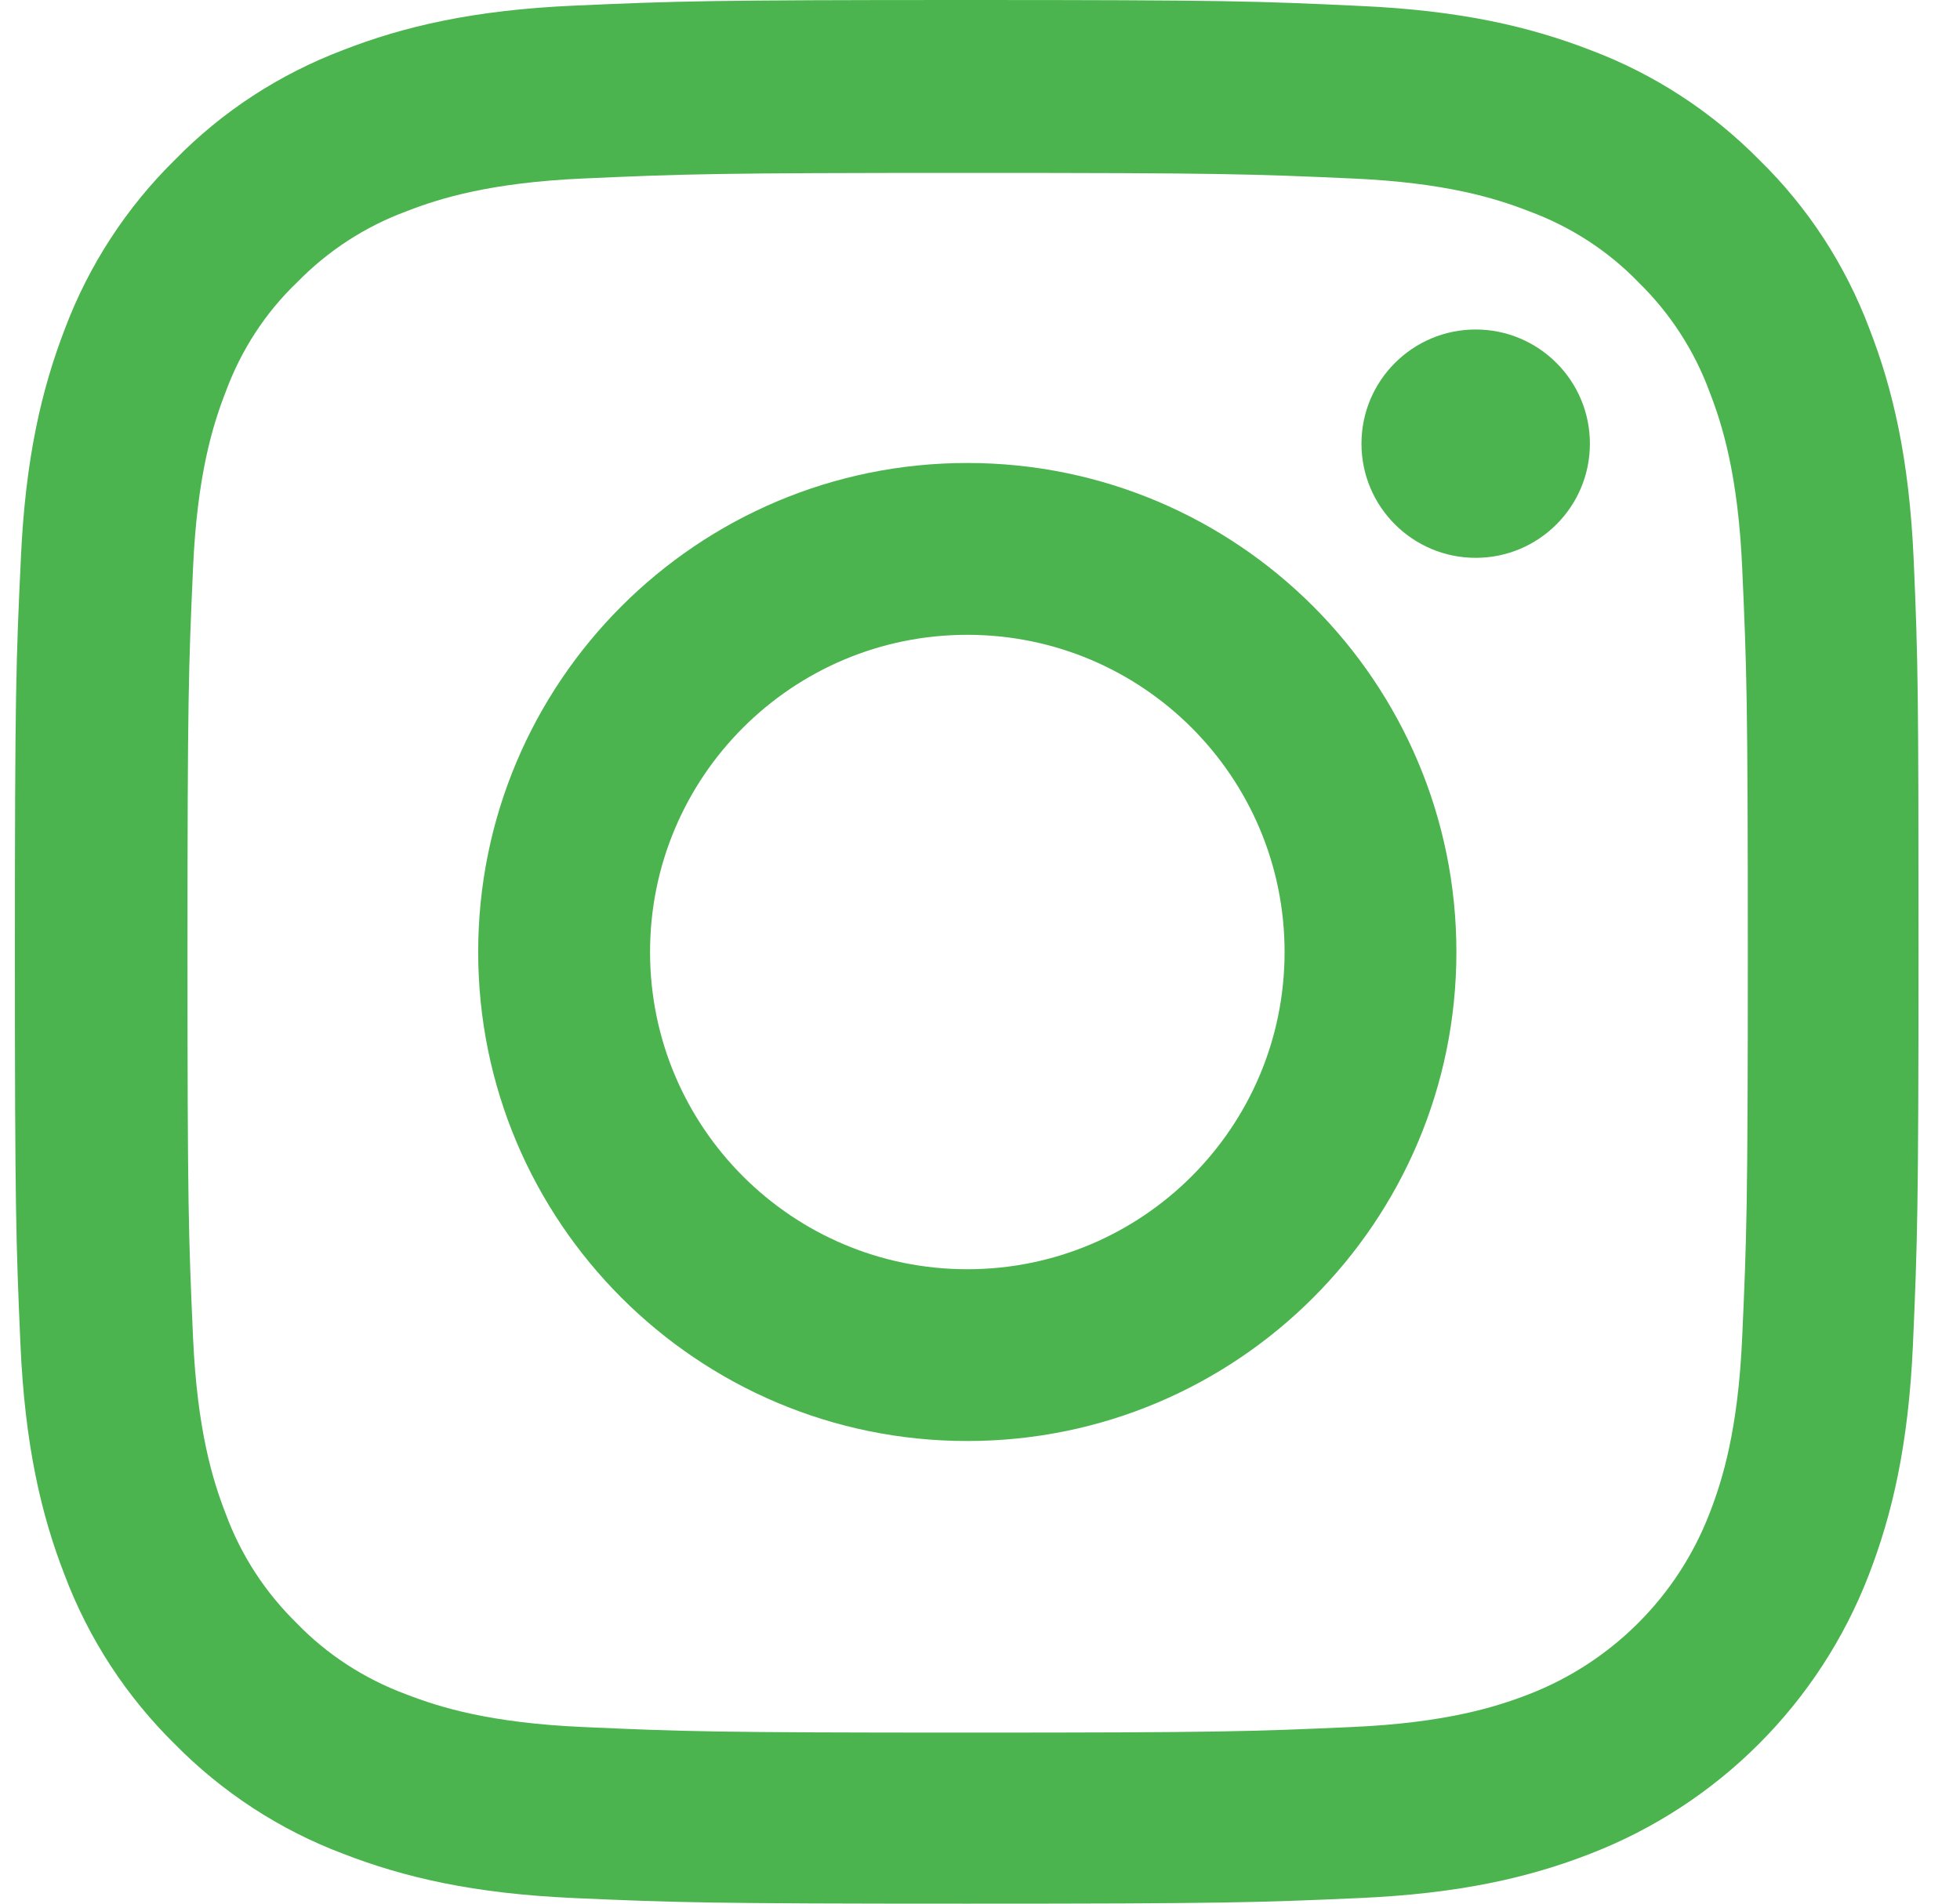 <svg width="35" height="34" viewBox="0 0 35 34" fill="none" xmlns="http://www.w3.org/2000/svg">
<path d="M34.173 9.996C34.093 8.19 33.801 6.948 33.382 5.871C32.951 4.729 32.286 3.706 31.416 2.856C30.566 1.993 29.537 1.322 28.407 0.897C27.325 0.478 26.09 0.186 24.283 0.106C22.463 0.02 21.885 0 17.269 0C12.653 0 12.075 0.02 10.262 0.1C8.455 0.179 7.213 0.472 6.137 0.89C4.995 1.322 3.972 1.986 3.122 2.856C2.258 3.706 1.588 4.736 1.162 5.865C0.744 6.948 0.452 8.183 0.372 9.989C0.286 11.809 0.266 12.387 0.266 17.003C0.266 21.619 0.286 22.197 0.365 24.011C0.445 25.817 0.737 27.059 1.156 28.135C1.588 29.278 2.258 30.3 3.122 31.151C3.972 32.014 5.001 32.685 6.131 33.11C7.213 33.529 8.448 33.821 10.255 33.9C12.068 33.98 12.646 34 17.262 34C21.879 34 22.456 33.98 24.27 33.9C26.076 33.821 27.318 33.529 28.394 33.11C30.679 32.227 32.486 30.42 33.369 28.135C33.787 27.053 34.08 25.817 34.16 24.011C34.239 22.197 34.259 21.619 34.259 17.003C34.259 12.387 34.252 11.809 34.173 9.996ZM31.111 23.878C31.038 25.538 30.759 26.435 30.526 27.033C29.955 28.514 28.779 29.689 27.298 30.261C26.701 30.493 25.797 30.772 24.143 30.845C22.35 30.925 21.812 30.945 17.276 30.945C12.739 30.945 12.195 30.925 10.408 30.845C8.747 30.772 7.851 30.493 7.253 30.261C6.516 29.988 5.845 29.557 5.3 28.992C4.736 28.441 4.304 27.777 4.032 27.04C3.799 26.442 3.52 25.538 3.447 23.884C3.367 22.091 3.348 21.553 3.348 17.017C3.348 12.48 3.367 11.935 3.447 10.149C3.52 8.488 3.799 7.592 4.032 6.994C4.304 6.257 4.736 5.586 5.307 5.041C5.858 4.477 6.522 4.045 7.26 3.773C7.857 3.54 8.761 3.261 10.415 3.188C12.208 3.108 12.746 3.088 17.282 3.088C21.826 3.088 22.363 3.108 24.15 3.188C25.811 3.261 26.707 3.54 27.305 3.773C28.042 4.045 28.713 4.477 29.258 5.041C29.822 5.592 30.254 6.257 30.526 6.994C30.759 7.592 31.038 8.495 31.111 10.149C31.191 11.942 31.211 12.48 31.211 17.017C31.211 21.553 31.191 22.084 31.111 23.878Z" fill="#4BB44E"/>
<path d="M17.273 8.269C12.451 8.269 8.539 12.181 8.539 17.003C8.539 21.825 12.451 25.737 17.273 25.737C22.095 25.737 26.007 21.825 26.007 17.003C26.007 12.181 22.095 8.269 17.273 8.269ZM17.273 22.669C14.145 22.669 11.608 20.132 11.608 17.003C11.608 13.875 14.145 11.338 17.273 11.338C20.402 11.338 22.939 13.875 22.939 17.003C22.939 20.132 20.402 22.669 17.273 22.669Z" fill="#4BB44E"/>
<path d="M28.391 7.924C28.391 9.05 27.478 9.963 26.352 9.963C25.226 9.963 24.312 9.05 24.312 7.924C24.312 6.798 25.226 5.885 26.352 5.885C27.478 5.885 28.391 6.798 28.391 7.924Z" fill="#4BB44E"/>
</svg>
